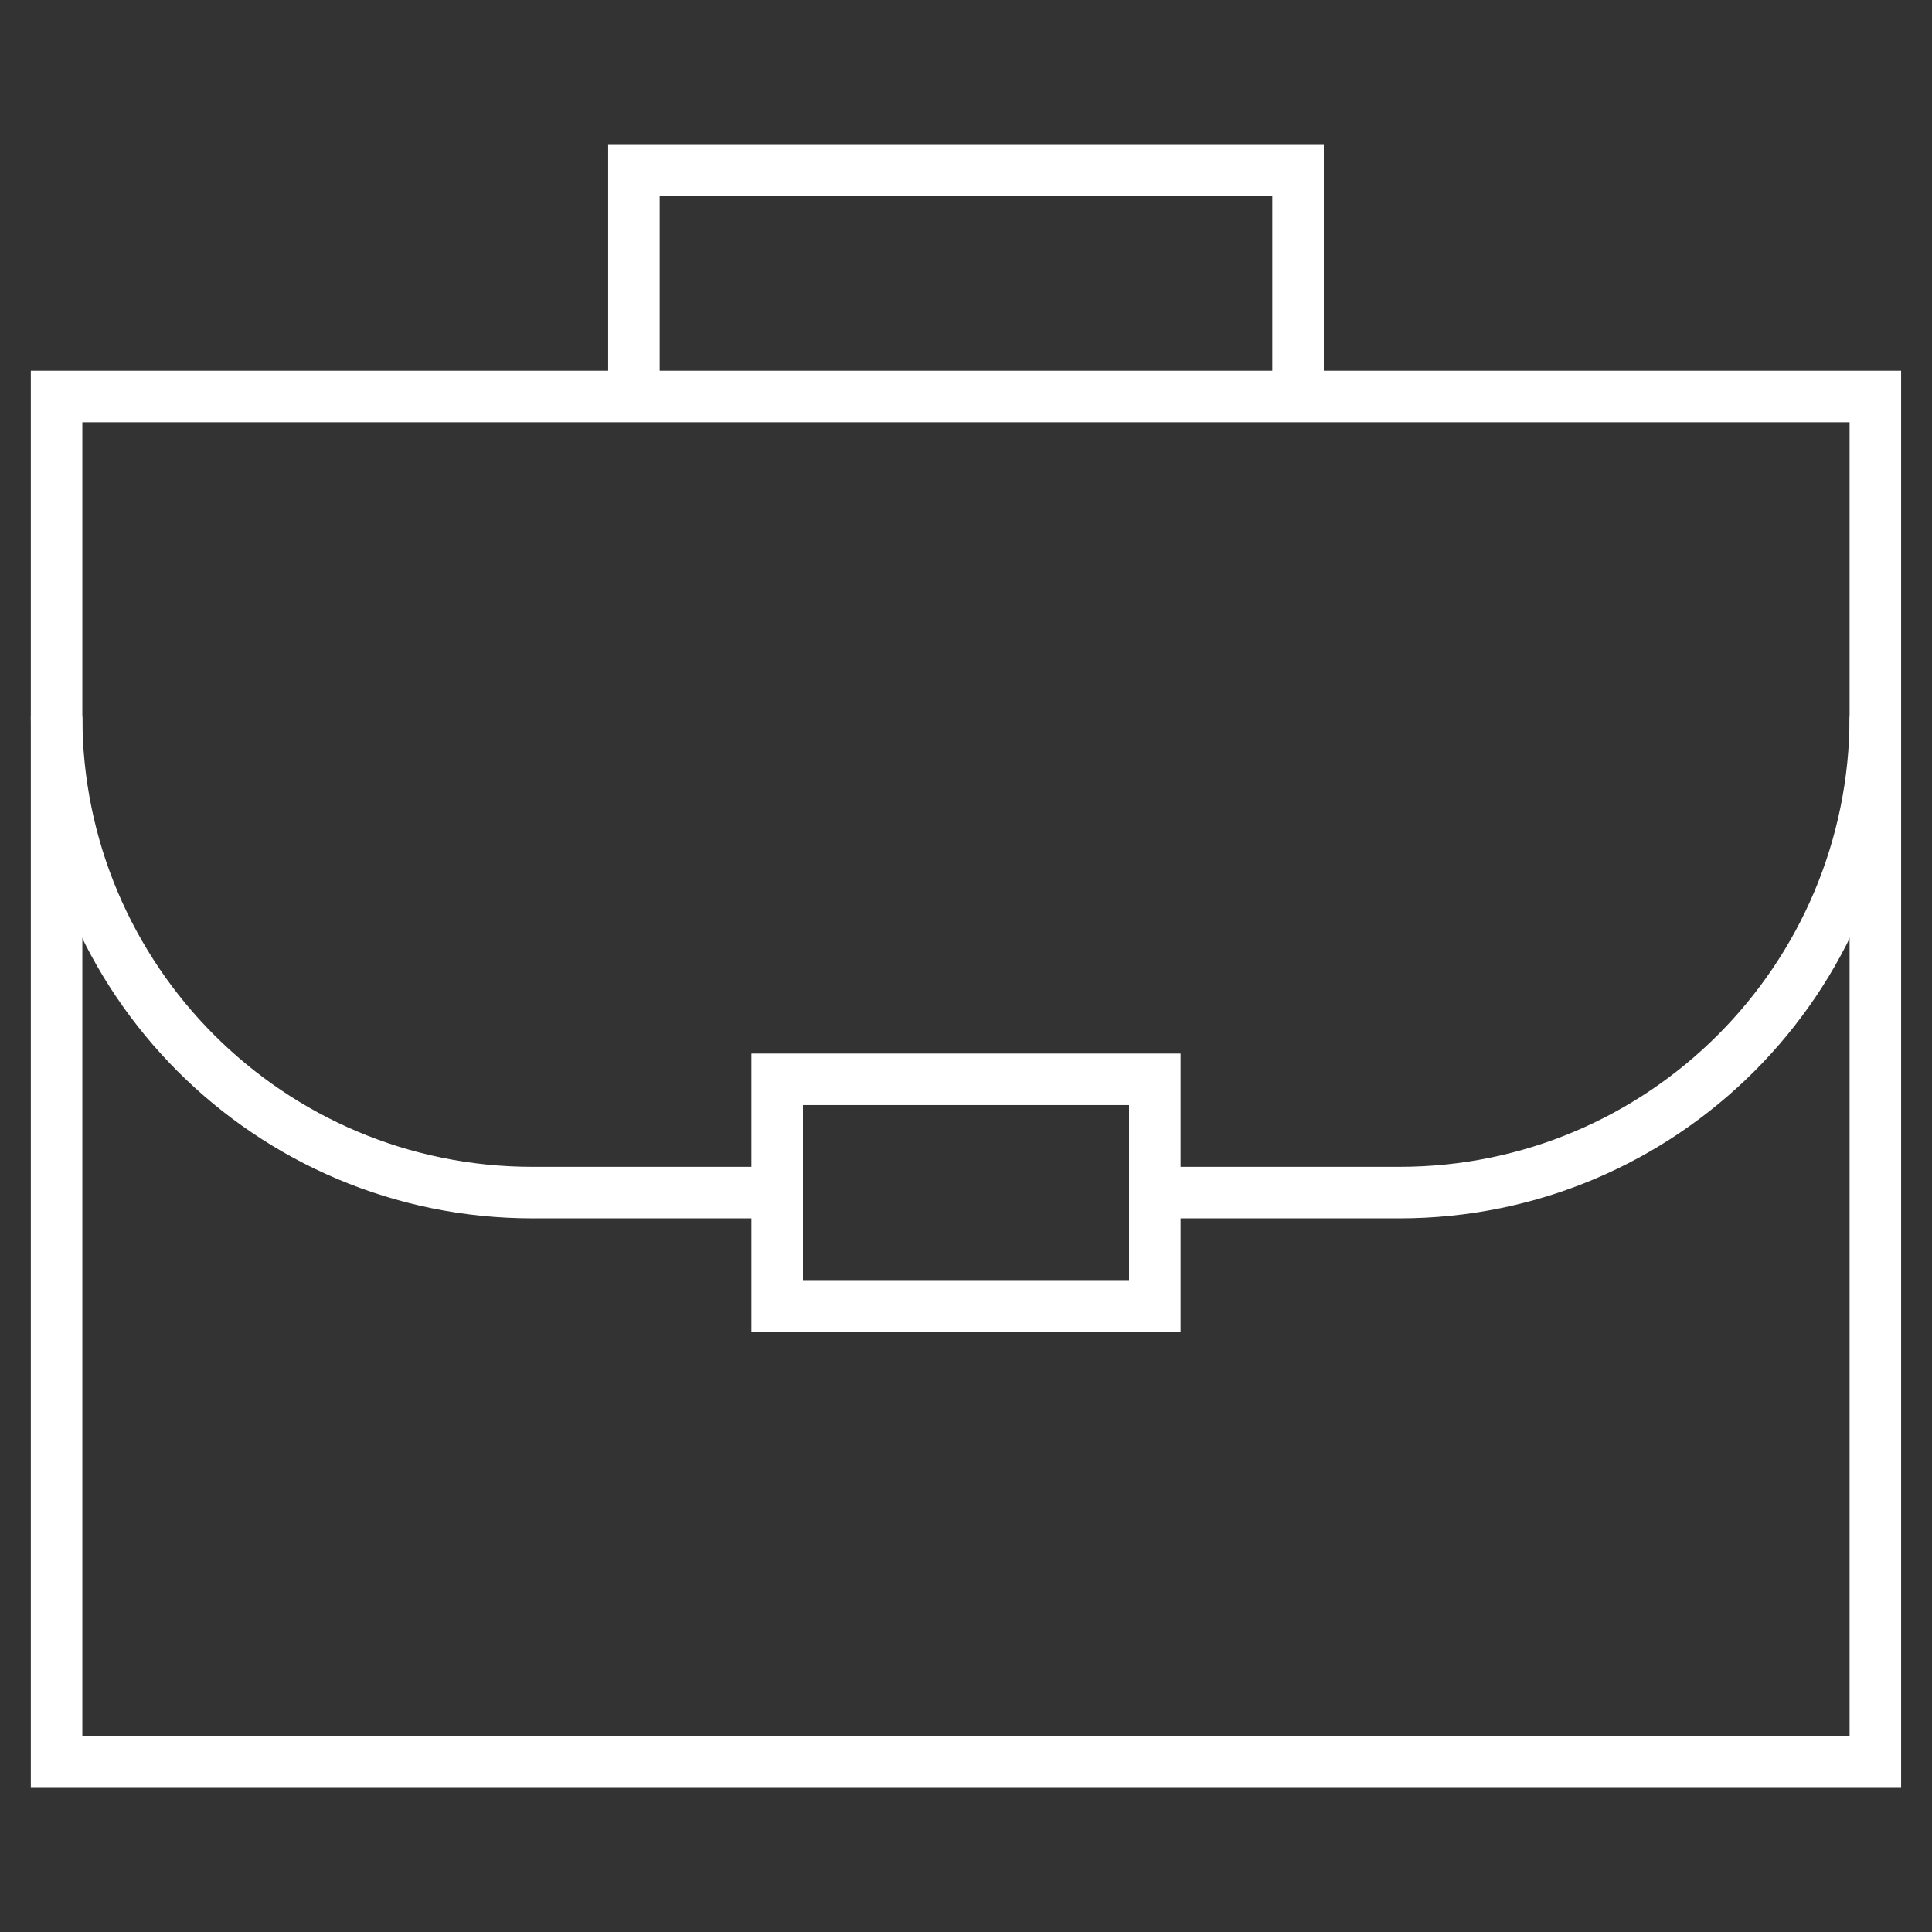 <?xml version="1.0" encoding="UTF-8"?> <svg xmlns="http://www.w3.org/2000/svg" width="60" height="60" viewBox="0 0 60 60" fill="none"><rect x="0" y="0" width="60" height="60" fill="#333333" stroke="none"/><mask id="mask0_3112_541" style="mask-type:luminance" maskUnits="userSpaceOnUse" x="0" y="0" width="60" height="60"><path d="M60 0H0V60H60V0Z" fill="white"></path></mask><g mask="url(#mask0_3112_541)"><mask id="mask1_3112_541" style="mask-type:luminance" maskUnits="userSpaceOnUse" x="0" y="0" width="60" height="60"><path d="M0 3.8147e-06H60V60H0V3.8147e-06Z" fill="white"></path></mask><g mask="url(#mask1_3112_541)"><path fill-rule="evenodd" clip-rule="evenodd" d="M0.957 55.524H59.041V11.513H0.957V55.524ZM2.557 53.924V13.113H57.441V53.924H2.557Z" fill="white"></path><path fill-rule="evenodd" clip-rule="evenodd" d="M18.887 12.313H20.487V6.077H39.512V12.313H41.112V4.477H18.887V12.313Z" fill="white"></path></g><path fill-rule="evenodd" clip-rule="evenodd" d="M23.336 41.355H36.664V32.719H23.336V41.355ZM24.936 39.755V34.319H35.064V39.755H24.936Z" fill="white"></path><mask id="mask2_3112_541" style="mask-type:luminance" maskUnits="userSpaceOnUse" x="0" y="0" width="60" height="60"><path d="M0 3.8147e-06H60V60H0V3.8147e-06Z" fill="white"></path></mask><g mask="url(#mask2_3112_541)"><path fill-rule="evenodd" clip-rule="evenodd" d="M0.957 22.258C0.957 30.862 7.932 37.837 16.536 37.837H24.135V36.237H16.536C8.816 36.237 2.557 29.978 2.557 22.258H0.957Z" fill="white"></path><path fill-rule="evenodd" clip-rule="evenodd" d="M43.462 36.237H35.863V37.837H43.462C52.066 37.837 59.041 30.862 59.041 22.258H57.441C57.441 29.978 51.183 36.237 43.462 36.237Z" fill="white"></path></g></g></svg> 